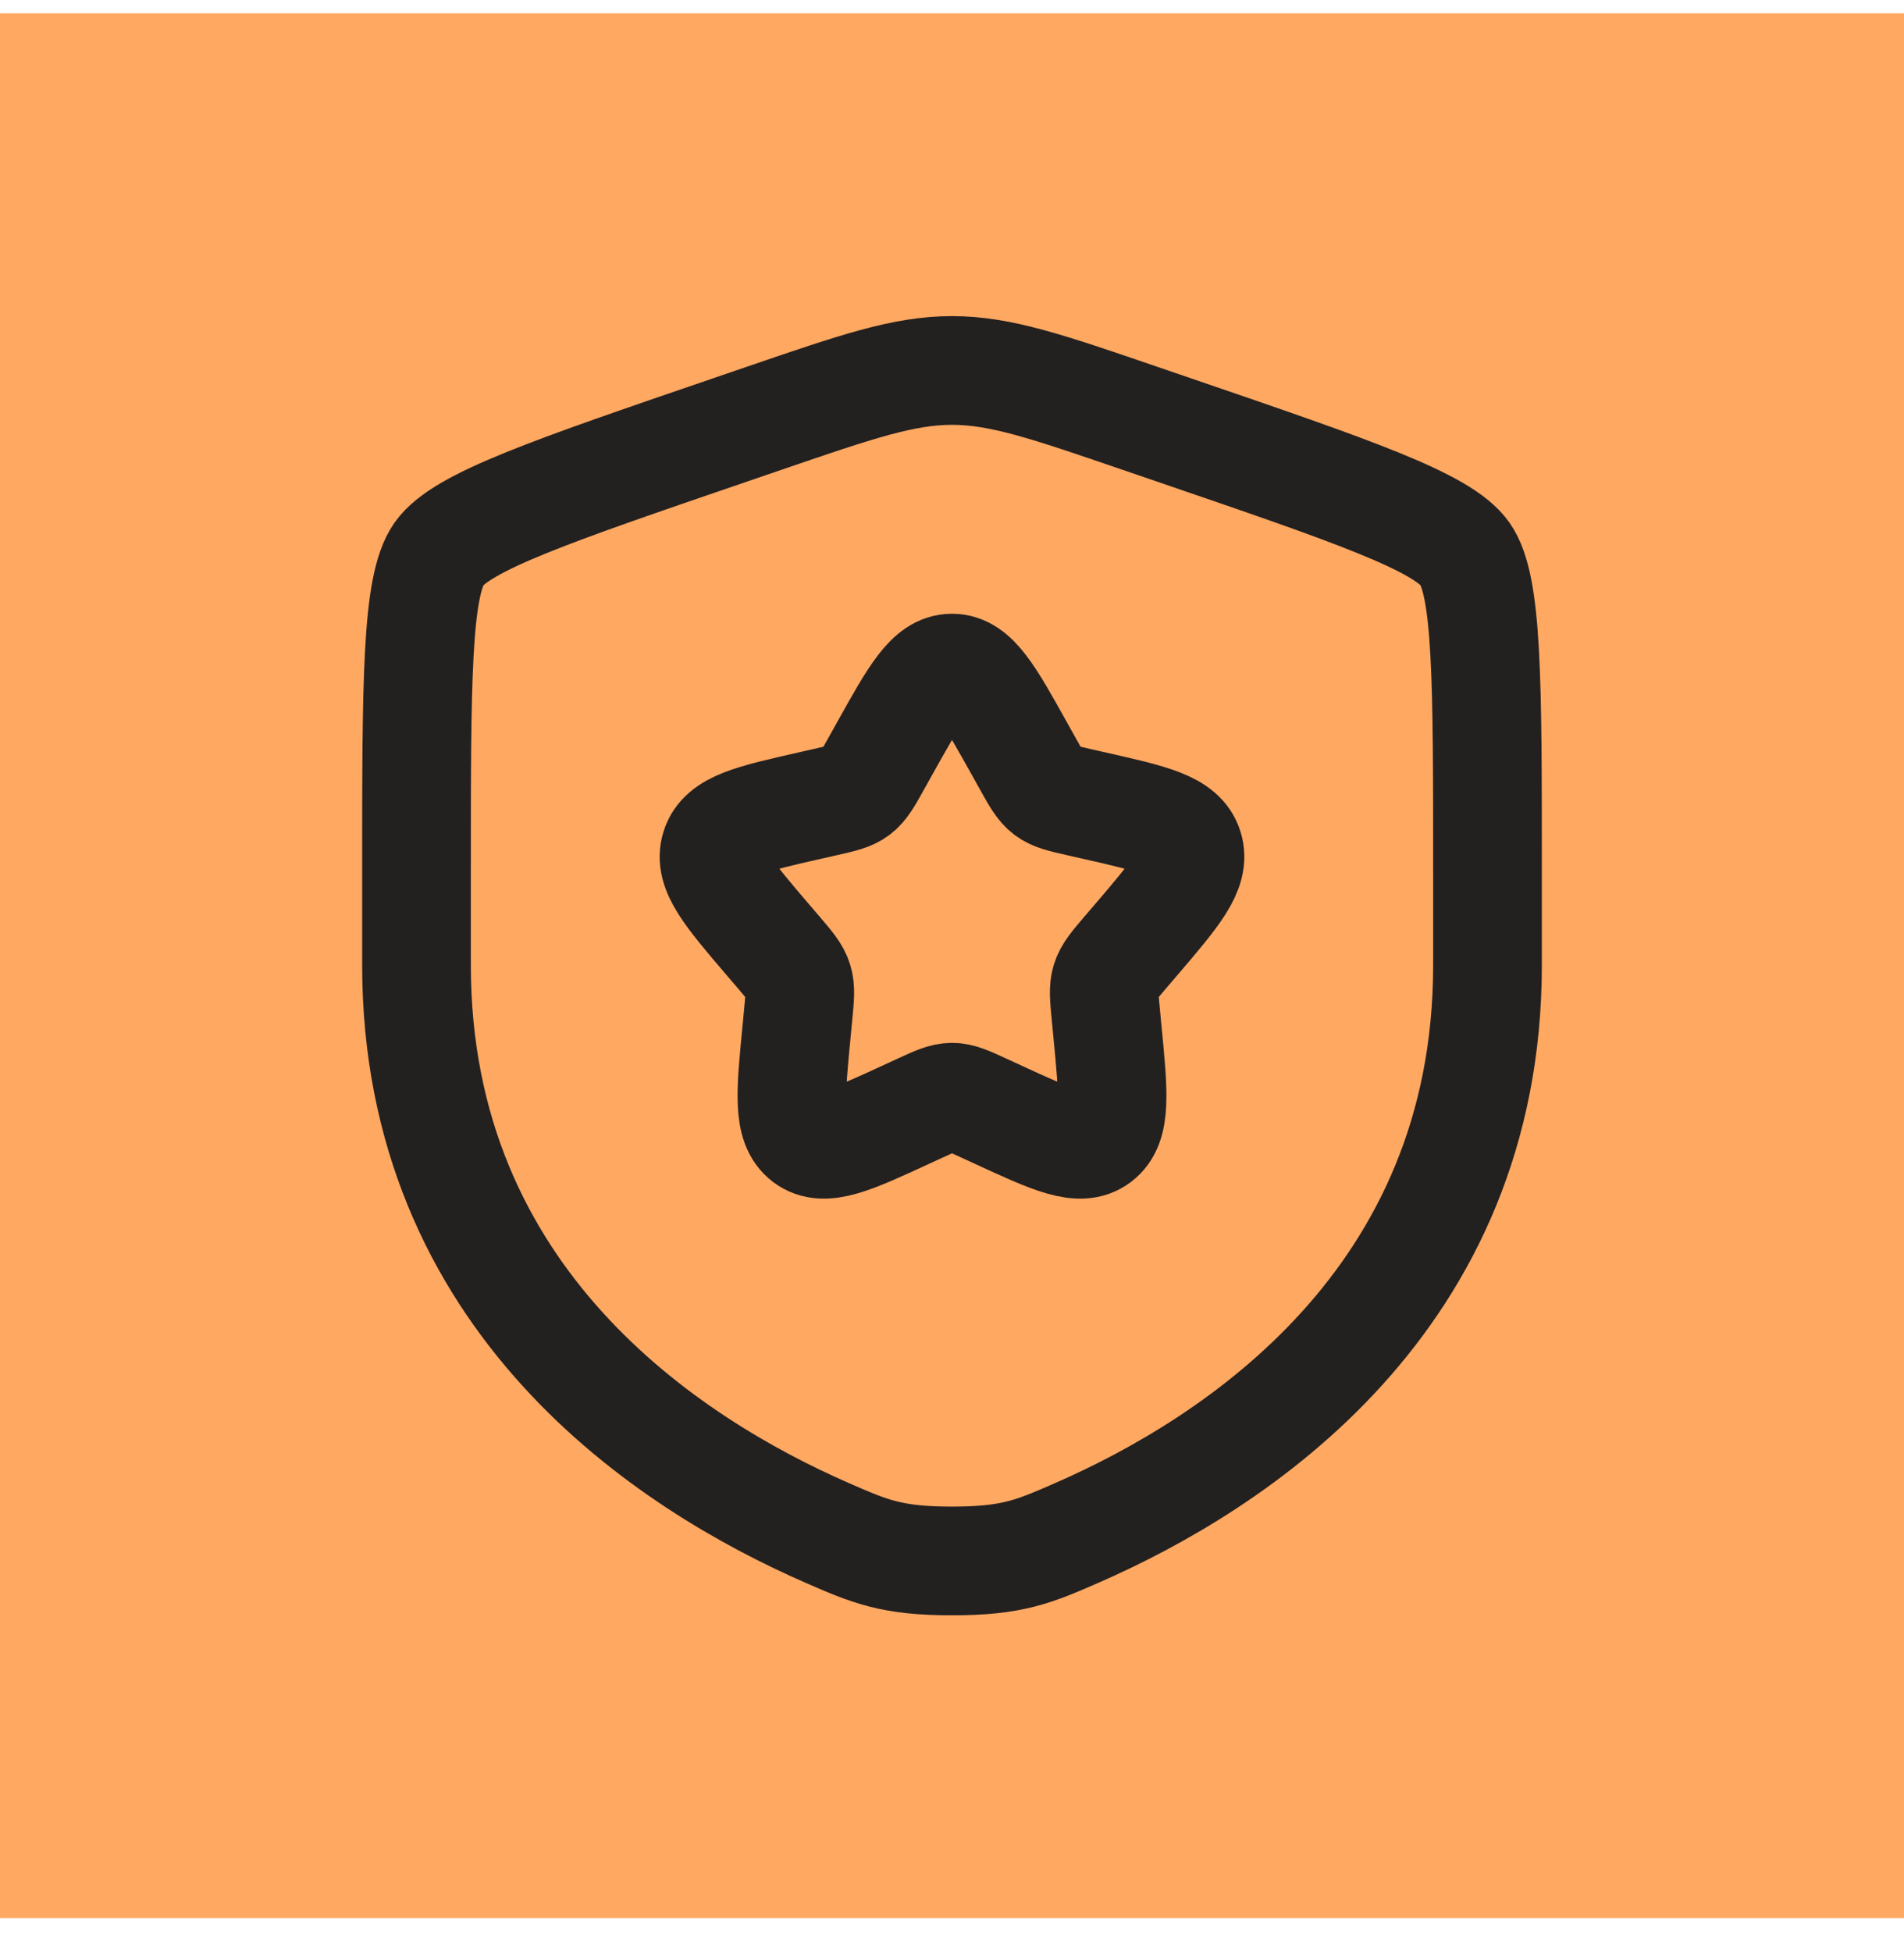 <svg width="40" height="41" viewBox="0 0 40 41" fill="none" xmlns="http://www.w3.org/2000/svg">
<rect width="40" height="40" transform="translate(0 0.28)" fill="#FFA861"/>
<path d="M8.75 18.301C8.75 14.304 8.75 12.305 9.222 11.633C9.694 10.96 11.573 10.317 15.331 9.031L16.047 8.786C18.006 8.115 18.986 7.78 20 7.78C21.014 7.78 21.994 8.115 23.953 8.786L24.669 9.031C28.427 10.317 30.306 10.96 30.778 11.633C31.25 12.305 31.25 14.304 31.25 18.301C31.25 18.904 31.25 19.559 31.25 20.269C31.25 27.317 25.951 30.737 22.627 32.189C21.725 32.583 21.274 32.78 20 32.78C18.726 32.78 18.275 32.583 17.373 32.189C14.049 30.737 8.75 27.317 8.75 20.269C8.75 19.559 8.75 18.904 8.75 18.301Z" stroke="#232020" stroke-width="2.283"/>
<path d="M18.577 15.734C19.21 14.598 19.527 14.03 20 14.03C20.473 14.03 20.79 14.598 21.423 15.734L21.587 16.028C21.767 16.351 21.857 16.512 21.997 16.619C22.138 16.725 22.313 16.765 22.662 16.844L22.98 16.916C24.21 17.194 24.825 17.333 24.971 17.804C25.118 18.274 24.698 18.764 23.86 19.745L23.643 19.998C23.405 20.277 23.286 20.416 23.232 20.589C23.178 20.761 23.197 20.947 23.233 21.319L23.265 21.657C23.392 22.965 23.455 23.619 23.072 23.91C22.689 24.201 22.114 23.936 20.962 23.405L20.664 23.268C20.337 23.117 20.173 23.042 20 23.042C19.827 23.042 19.663 23.117 19.336 23.268L19.038 23.405C17.886 23.936 17.311 24.201 16.928 23.91C16.545 23.619 16.608 22.965 16.735 21.657L16.767 21.319C16.803 20.947 16.822 20.761 16.768 20.589C16.714 20.416 16.595 20.277 16.357 19.998L16.14 19.745C15.302 18.764 14.882 18.274 15.029 17.804C15.175 17.333 15.79 17.194 17.02 16.916L17.338 16.844C17.687 16.765 17.862 16.725 18.003 16.619C18.143 16.512 18.233 16.351 18.413 16.028L18.577 15.734Z" stroke="#232020" stroke-width="2.283"/>
</svg>
